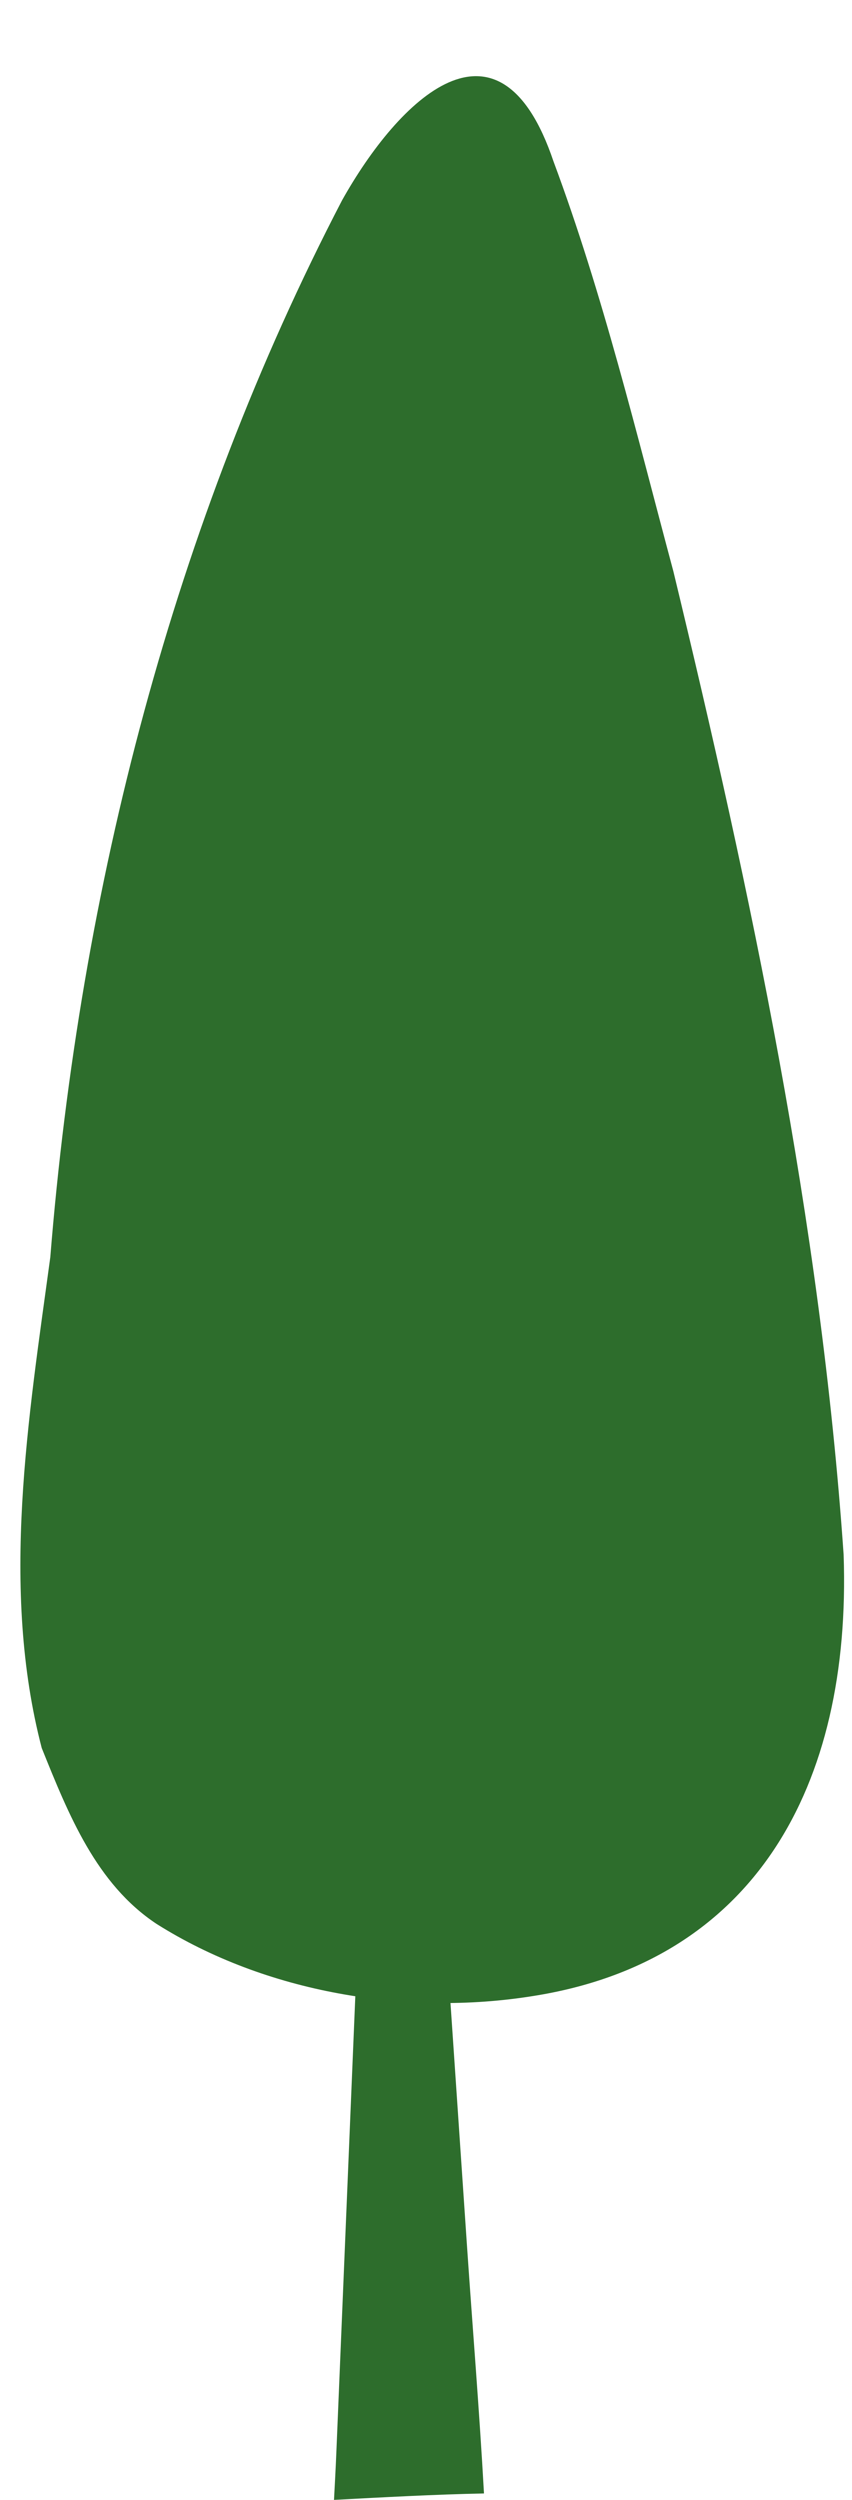 <?xml version="1.0" encoding="UTF-8" standalone="no"?><svg xmlns="http://www.w3.org/2000/svg" xmlns:xlink="http://www.w3.org/1999/xlink" fill="#000000" height="367.6" preserveAspectRatio="xMidYMid meet" version="1" viewBox="-3.0 -11.2 125.4 367.6" width="125.4" zoomAndPan="magnify"><g id="change1_1"><path d="M57.607,192.974c-0.513,7.165,0.226,14.372,0.471,21.533c0.273,7.991,1.442,15.999,2.263,23.944 c0.477,4.616,1.594,9.692,1.048,14.296c-0.596,5.028-0.312,9.464,0.871,14.485c0.952,4.04,0.497,8.096,0.783,12.269 c0.906,13.253,1.8,26.518,2.705,39.771c0.823,12.049,1.817,24.117,2.486,36.188c-7.364,0.149-14.719,0.559-22.075,0.946 c0.123-2.289,0.246-4.577,0.341-6.861c1.108-26.733,2.229-53.466,3.337-80.198c0.313-7.559,1.022-14.489,0.804-22.049 c-0.195-6.794-0.303-13.59-0.322-20.387c-0.022-7.746,0.069-15.492,0.275-23.235c0.147-5.539-1.133-13.555,2.6-18.196 c2.467-3.067,3.645-2.375,4.176-0.432C57.989,187.314,57.728,191.284,57.607,192.974z" fill="#2d6d2c"/></g><g id="change2_1"><path d="M75.429,282.319c-18.471,2.965-39.314-0.458-55.423-10.634c-8.833-5.87-12.897-15.987-16.865-25.84 c-6.127-23.491-1.953-48.509,1.263-72.179c4.361-54.31,18.167-107.82,42.943-155.414c8.314-14.837,23.116-29.45,31.12-5.714 c7.282,19.53,12.215,40.031,17.639,60.262c11.443,47.358,21.672,95.608,25.06,144.58 C122.365,251.649,107.868,277.234,75.429,282.319z" fill="#2d6d2c"/></g></svg>